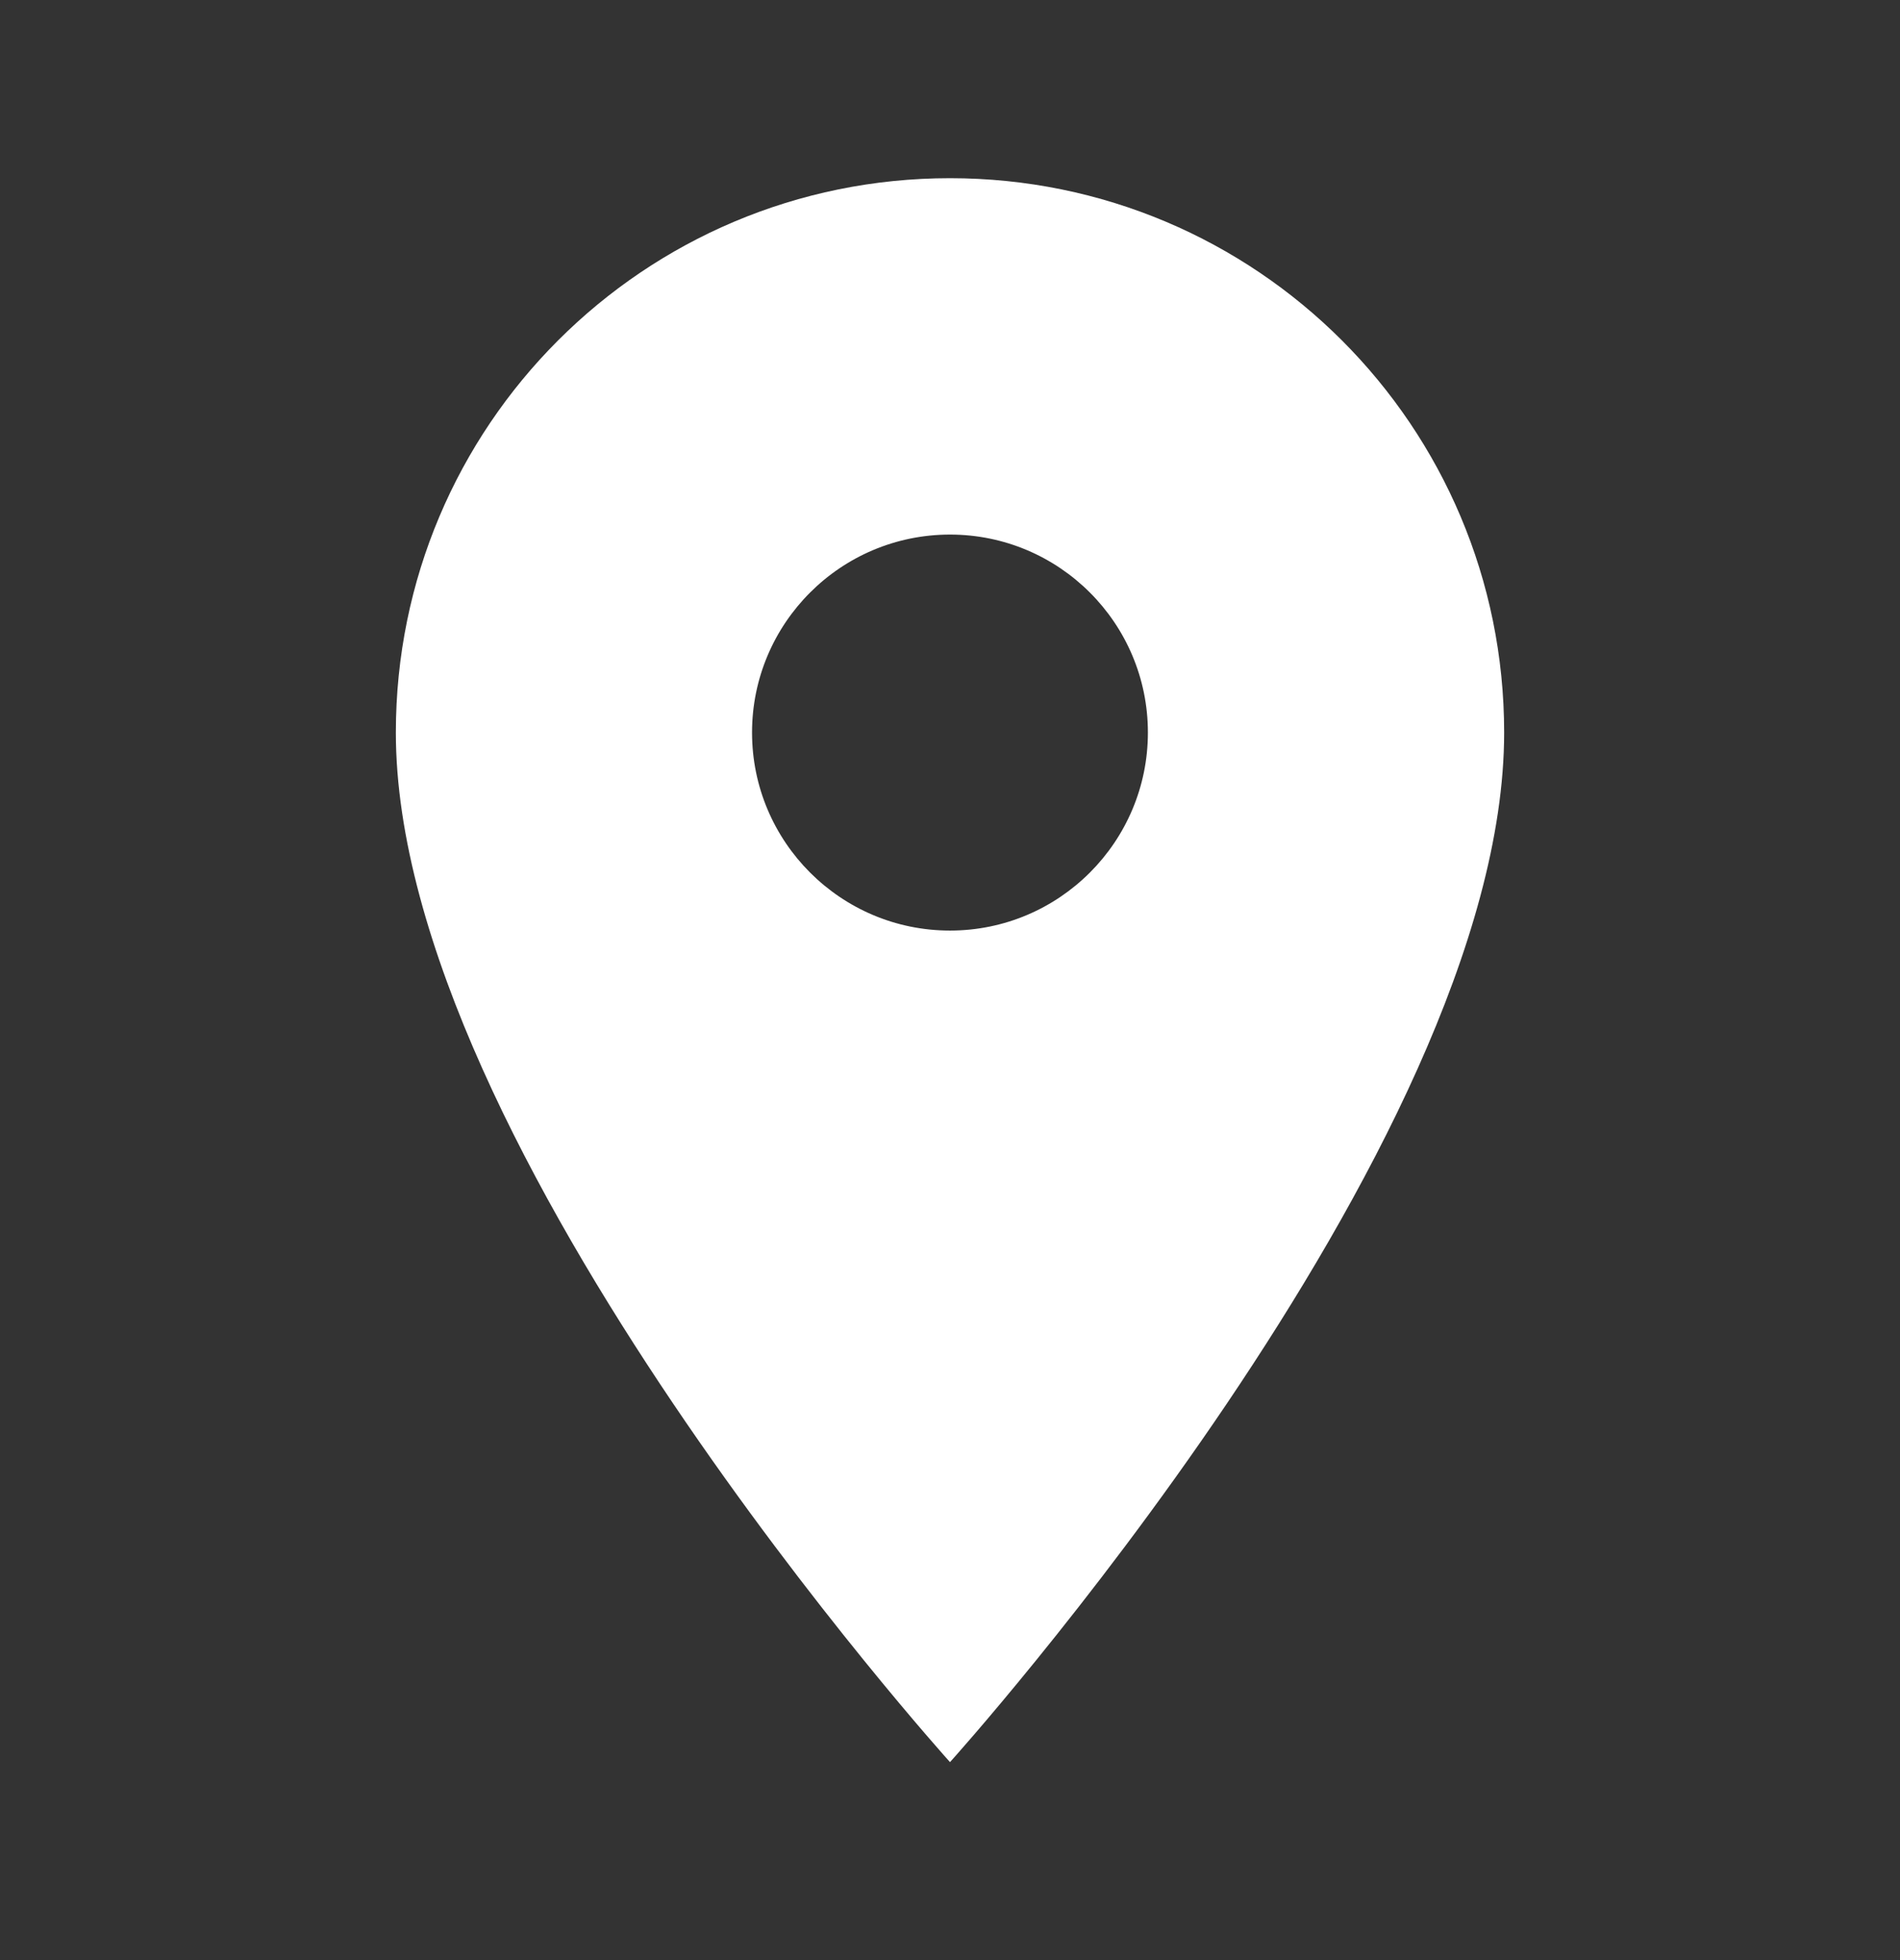 <?xml version="1.0" encoding="UTF-8"?> <svg xmlns="http://www.w3.org/2000/svg" width="32" height="33" viewBox="0 0 32 33" fill="none"><rect x="0" y="0" width="32" height="33" fill="#333333" stroke="none"/> <path d="M16 3C10.84 3 6.667 7.173 6.667 12.333C6.667 19.333 16 29.667 16 29.667C16 29.667 25.333 19.333 25.333 12.333C25.333 7.173 21.16 3 16 3ZM16 15.667C14.16 15.667 12.666 14.173 12.666 12.333C12.666 10.493 14.16 9 16 9C17.84 9 19.333 10.493 19.333 12.333C19.333 14.173 17.84 15.667 16 15.667Z" fill="white"></path> </svg> 